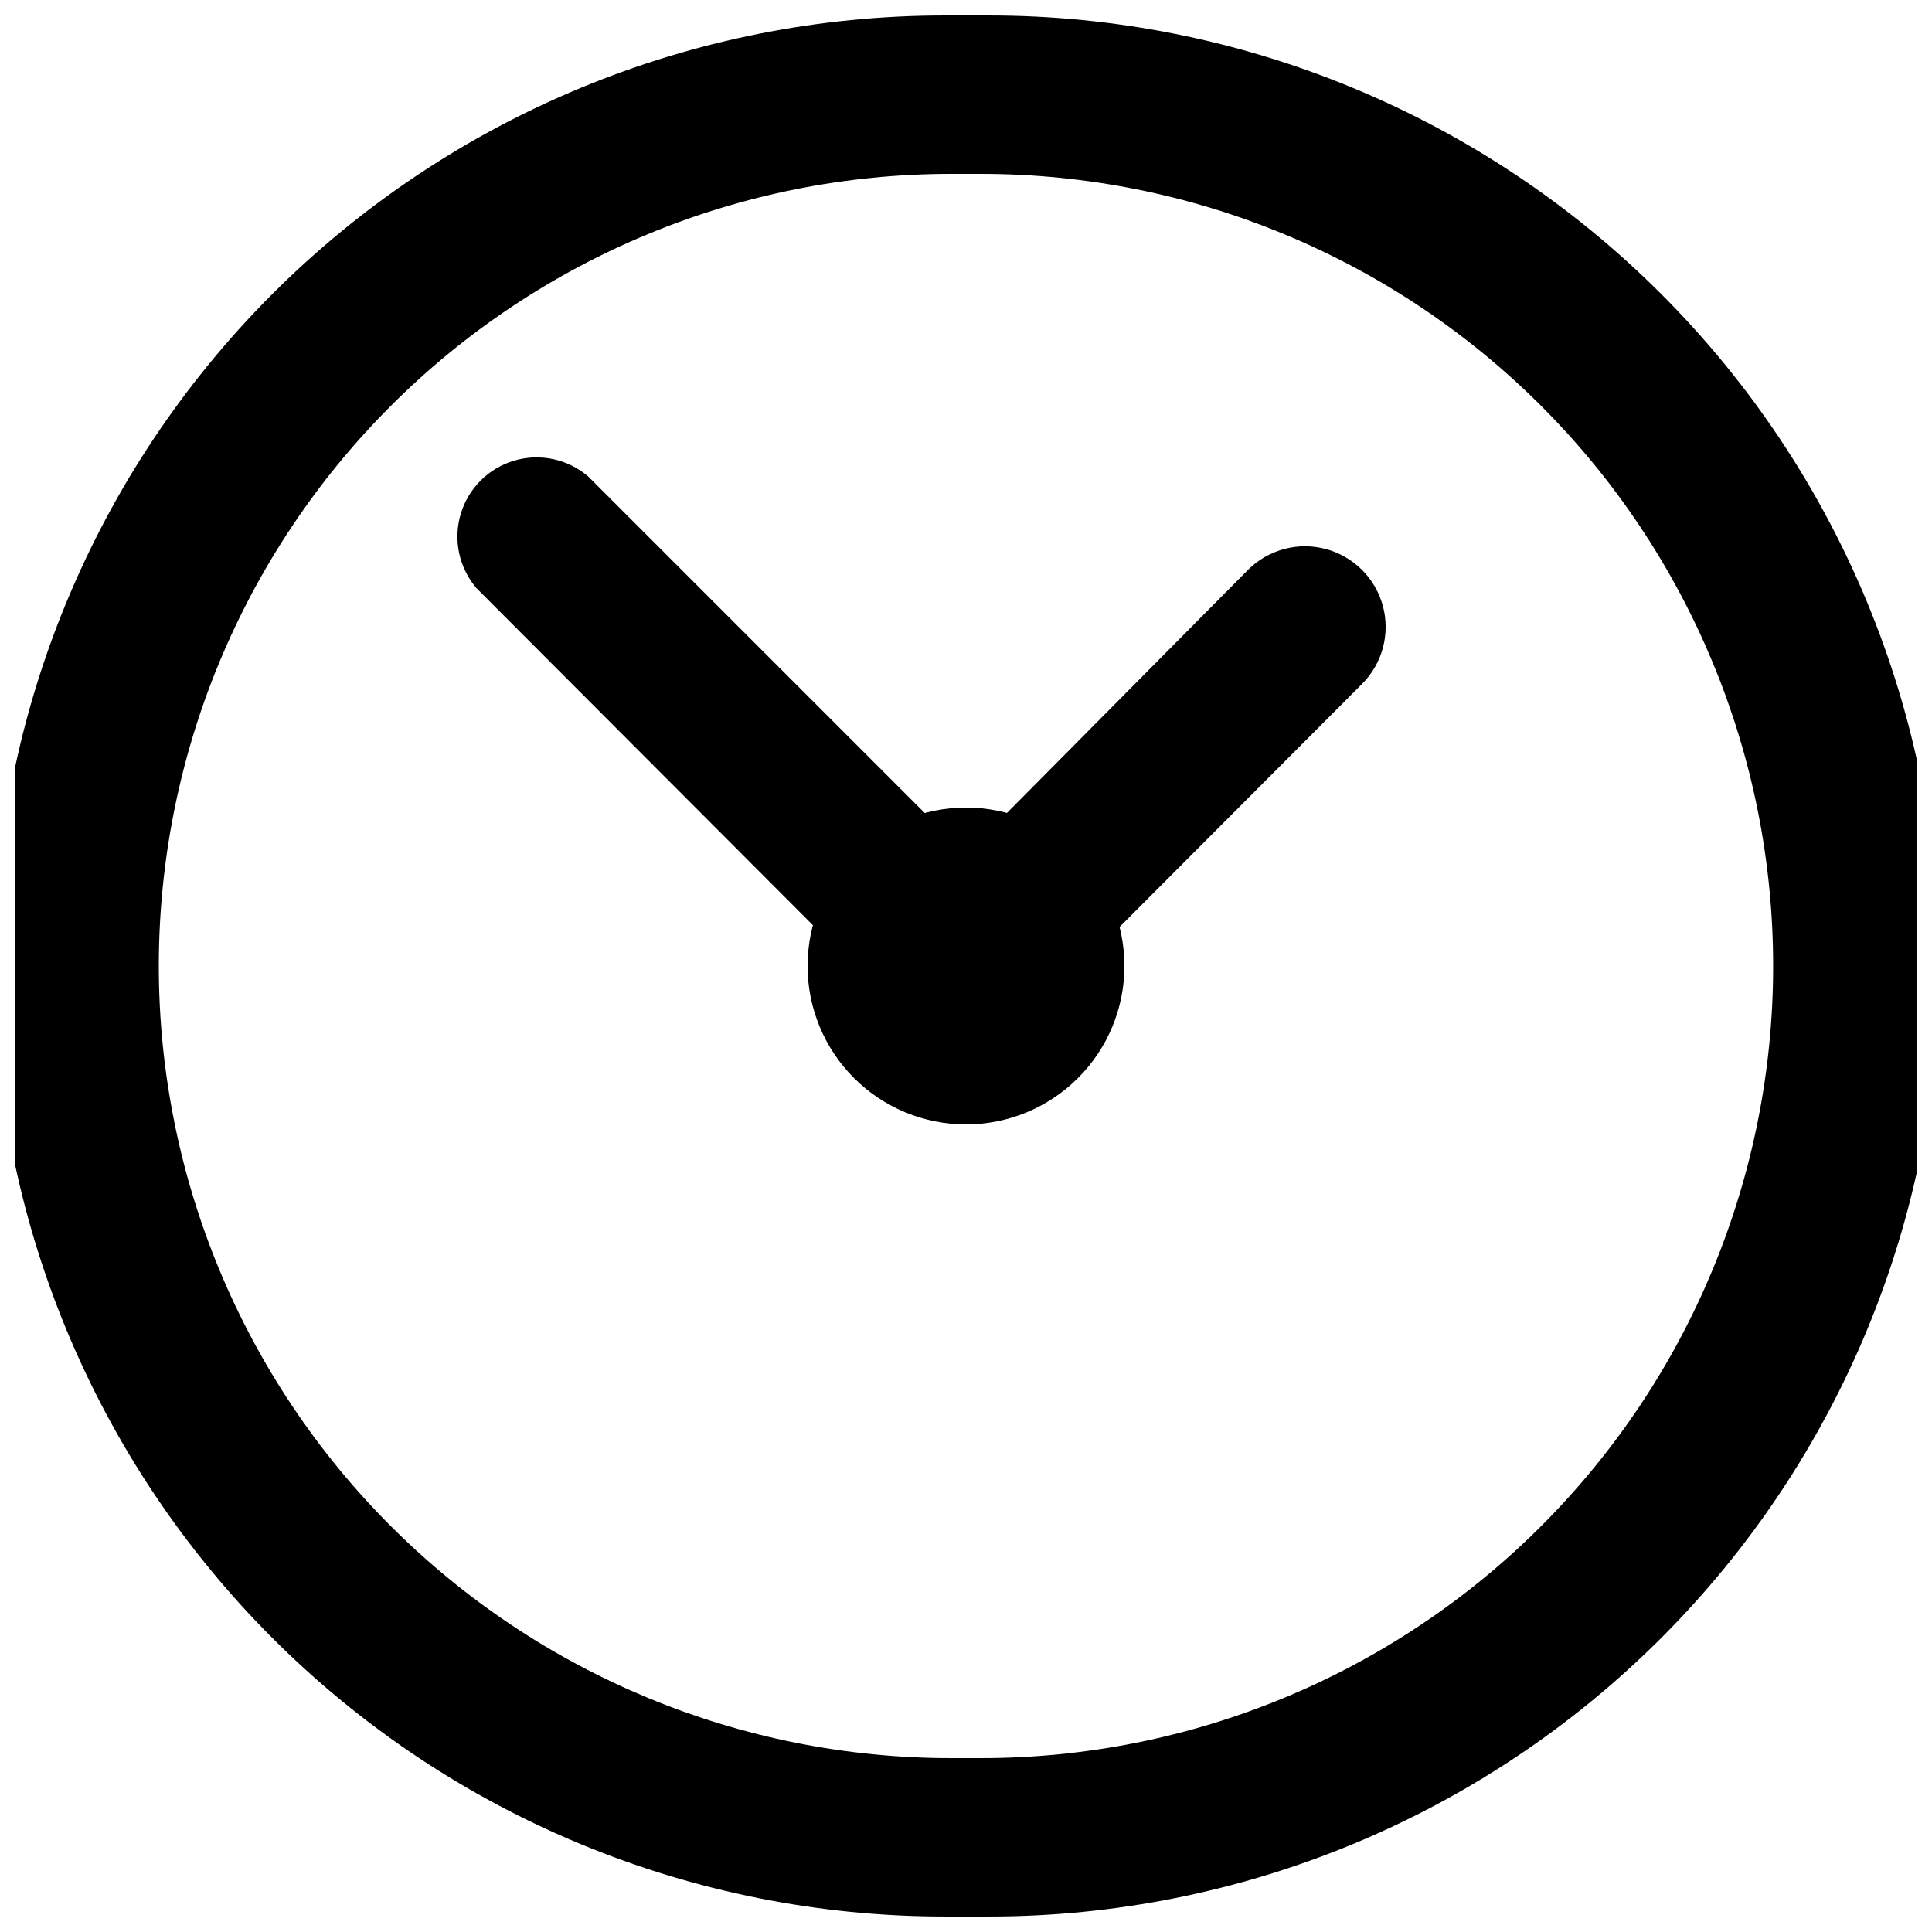<?xml version="1.0" encoding="UTF-8"?>
<!-- Uploaded to: ICON Repo, www.iconrepo.com, Generator: ICON Repo Mixer Tools -->
<svg width="800px" height="800px" version="1.1" viewBox="144 144 512 512" xmlns="http://www.w3.org/2000/svg">
 <defs>
  <clipPath id="a">
   <path d="m148.09 148.09h503.81v503.81h-503.81z"/>
  </clipPath>
 </defs>
 <g clip-path="url(#a)">
  <path d="m400 651.9h-5.668c-66.812 0-130.88-26.539-178.12-73.781-47.242-47.242-73.781-111.31-73.781-178.12 0-66.812 26.539-130.88 73.781-178.12 47.242-47.242 111.31-73.781 178.12-73.781 3.906-0.422 7.848-0.422 11.754 0 66.809 0 130.88 26.539 178.12 73.781 47.238 47.242 73.781 111.31 73.781 178.12 0 66.809-26.543 130.88-73.781 178.12-47.242 47.242-111.32 73.781-178.12 73.781zm1.258-461.82h-5.246c-55.676 0-109.07 22.117-148.44 61.484-39.367 39.367-61.484 92.762-61.484 148.44 0 55.672 22.117 109.07 61.484 148.43 39.367 39.367 92.762 61.484 148.44 61.484h7.977c55.672 0 109.07-22.117 148.43-61.484 39.371-39.367 61.484-92.762 61.484-148.43 0-55.676-22.113-109.07-61.484-148.44-39.367-39.367-92.762-61.484-148.43-61.484z"/>
 </g>
 <path d="m400 420.99c-5.582 0.031-10.945-2.16-14.906-6.09l-114.83-115.04c-4.625-5.406-6.203-12.785-4.184-19.609 2.016-6.82 7.356-12.16 14.176-14.176 6.824-2.019 14.203-0.441 19.609 4.184l100.13 100.13 74.73-75.359c5.398-5.402 13.27-7.508 20.645-5.531 7.379 1.977 13.141 7.734 15.117 15.113 1.977 7.375-0.133 15.246-5.535 20.645l-89.426 89.637c-4.113 4.09-9.734 6.293-15.531 6.09z"/>
 <path d="m400 441.98c-11.137 0-21.816-4.426-29.688-12.297-7.875-7.875-12.297-18.555-12.297-29.688 0-11.137 4.422-21.816 12.297-29.688 7.871-7.875 18.551-12.297 29.688-12.297 11.133 0 21.812 4.422 29.688 12.297 7.871 7.871 12.297 18.551 12.297 29.688 0 11.133-4.426 21.812-12.297 29.688-7.875 7.871-18.555 12.297-29.688 12.297z"/>
</svg>